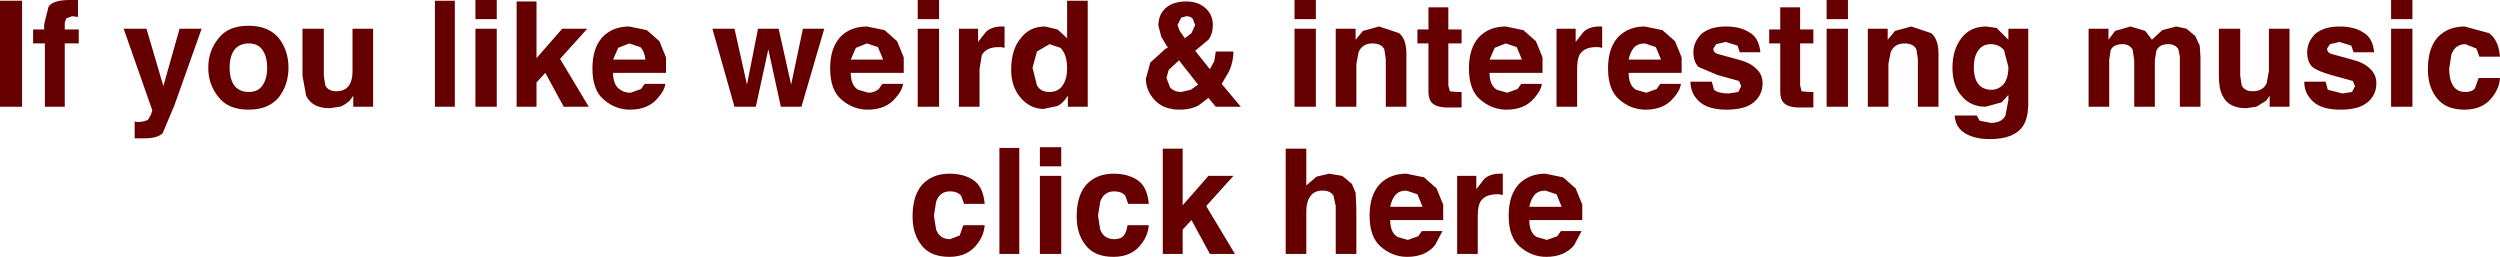 <?xml version="1.0" encoding="UTF-8" standalone="no"?>
<svg xmlns:xlink="http://www.w3.org/1999/xlink" height="17.45px" width="169.85px" xmlns="http://www.w3.org/2000/svg">
  <g transform="matrix(1.0, 0.0, 0.0, 1.0, 84.9, 8.7)">
    <path d="M-82.65 -6.7 L-81.9 -6.7 -81.9 -7.05 -81.6 -8.25 Q-81.3 -8.7 -80.15 -8.7 L-79.9 -8.7 -79.6 -8.7 -79.6 -7.55 -80.0 -7.6 -80.4 -7.45 -80.5 -7.15 -80.5 -6.7 -79.55 -6.7 -79.55 -5.75 -80.5 -5.75 -80.5 -1.45 -81.85 -1.45 -81.85 -5.75 -82.65 -5.75 -82.65 -6.7 M-84.9 -1.45 L-84.9 -8.65 -83.4 -8.65 -83.4 -1.45 -84.9 -1.45 M-60.95 -6.75 L-59.55 -6.75 -59.55 -1.45 -60.9 -1.45 -60.9 -2.2 -61.0 -2.05 -61.15 -1.85 Q-61.5 -1.55 -61.8 -1.45 L-62.5 -1.35 Q-63.7 -1.35 -64.1 -2.2 L-64.35 -3.55 -64.35 -6.75 -62.9 -6.75 -62.9 -3.55 -62.8 -2.9 Q-62.6 -2.5 -62.05 -2.5 -61.35 -2.5 -61.1 -3.05 -60.95 -3.35 -60.95 -3.9 L-60.95 -6.75 M-54.0 -8.65 L-54.0 -1.45 -55.35 -1.45 -55.35 -8.65 -54.0 -8.65 M-52.6 -8.7 L-51.15 -8.7 -51.15 -7.4 -52.6 -7.4 -52.6 -8.7 M-48.45 -8.6 L-48.45 -4.75 -46.7 -6.75 -45.0 -6.75 -46.85 -4.7 -44.9 -1.45 -46.6 -1.45 -47.85 -3.75 -48.45 -3.1 -48.45 -1.45 -49.8 -1.45 -49.8 -8.6 -48.45 -8.6 M-42.9 -5.45 L-43.25 -4.65 -41.05 -4.65 Q-41.1 -5.2 -41.4 -5.5 L-42.15 -5.75 -42.9 -5.45 M-43.95 -6.2 Q-43.25 -6.9 -42.15 -6.9 L-40.95 -6.65 -40.1 -5.9 -39.65 -4.8 -39.65 -3.75 -43.25 -3.75 Q-43.25 -2.9 -42.75 -2.6 -42.5 -2.4 -42.05 -2.4 L-41.35 -2.65 -41.1 -3.0 -39.7 -3.0 Q-39.75 -2.55 -40.2 -2.05 -40.85 -1.25 -42.1 -1.25 -43.1 -1.25 -43.9 -1.95 -44.65 -2.6 -44.65 -4.05 -44.65 -5.45 -43.95 -6.2 M-51.15 -6.75 L-51.15 -1.45 -52.6 -1.45 -52.6 -6.75 -51.15 -6.75 M-74.95 -6.75 L-73.8 -2.85 -72.7 -6.75 -71.2 -6.75 -73.05 -1.55 -73.85 0.35 Q-74.2 0.7 -75.1 0.7 L-75.4 0.7 -75.75 0.7 -75.75 -0.45 -75.55 -0.4 -75.15 -0.45 -74.85 -0.55 -74.65 -0.9 -74.55 -1.2 -76.5 -6.75 -74.95 -6.75 M-70.05 -6.1 Q-69.4 -6.95 -68.0 -6.95 -66.65 -6.95 -65.95 -6.1 -65.3 -5.25 -65.3 -4.1 -65.3 -2.95 -65.95 -2.1 -66.65 -1.25 -68.0 -1.25 -69.4 -1.25 -70.05 -2.1 -70.75 -2.95 -70.75 -4.1 -70.75 -5.25 -70.05 -6.1 M-69.3 -4.1 Q-69.3 -3.3 -68.95 -2.85 -68.6 -2.45 -68.0 -2.45 -67.4 -2.45 -67.1 -2.85 -66.75 -3.3 -66.75 -4.1 -66.75 -4.9 -67.1 -5.35 -67.4 -5.75 -68.0 -5.75 -68.6 -5.75 -68.95 -5.35 -69.3 -4.9 -69.3 -4.1 M-16.8 -6.9 L-16.65 -6.9 -16.65 -5.45 -16.9 -5.5 -17.05 -5.5 Q-17.9 -5.5 -18.2 -4.95 L-18.35 -4.0 -18.35 -1.45 -19.75 -1.45 -19.75 -6.75 -18.45 -6.75 -18.45 -5.85 -17.9 -6.55 Q-17.5 -6.9 -16.85 -6.9 L-16.8 -6.9 M-21.1 -7.4 L-22.55 -7.4 -22.55 -8.7 -21.1 -8.7 -21.1 -7.4 M-13.05 -6.7 L-12.4 -6.1 -12.4 -8.65 -11.0 -8.65 -11.0 -1.45 -12.35 -1.45 -12.35 -2.2 Q-12.65 -1.7 -13.05 -1.5 L-14.0 -1.3 Q-14.9 -1.3 -15.55 -2.05 -16.2 -2.8 -16.2 -3.95 -16.2 -5.35 -15.55 -6.1 -14.95 -6.9 -13.9 -6.9 L-13.05 -6.7 M-14.75 -4.1 L-14.45 -2.9 Q-14.2 -2.45 -13.6 -2.45 -13.0 -2.45 -12.7 -2.9 -12.4 -3.35 -12.4 -4.05 -12.4 -5.0 -12.85 -5.45 L-13.6 -5.7 -14.45 -5.2 -14.75 -4.1 M-6.75 -4.45 L-5.7 -5.4 -5.55 -5.45 -6.0 -6.2 -6.2 -6.95 Q-6.2 -7.75 -5.65 -8.2 -5.15 -8.6 -4.3 -8.6 -3.5 -8.6 -3.0 -8.15 -2.5 -7.7 -2.5 -7.0 -2.5 -6.4 -2.8 -6.0 L-3.7 -5.25 -2.7 -4.0 -2.4 -4.55 -2.3 -5.2 -1.1 -5.2 Q-1.1 -4.5 -1.4 -3.85 L-1.9 -3.0 -0.6 -1.45 -2.3 -1.45 -2.8 -2.05 -3.45 -1.55 Q-4.0 -1.25 -4.75 -1.25 -5.85 -1.25 -6.45 -1.9 -7.05 -2.55 -7.05 -3.35 L-6.75 -4.45 M-3.7 -7.0 L-3.85 -7.4 Q-4.0 -7.6 -4.3 -7.6 L-4.65 -7.5 -4.9 -7.0 -4.75 -6.6 -4.4 -6.1 -3.95 -6.45 -3.7 -7.0 M-5.5 -3.95 L-5.65 -3.4 -5.4 -2.75 Q-5.1 -2.45 -4.65 -2.45 L-4.0 -2.6 -3.5 -2.95 -4.8 -4.6 -5.5 -3.95 M-32.0 -6.75 L-31.15 -2.95 -30.35 -6.75 -28.9 -6.75 -30.45 -1.45 -31.85 -1.45 -32.7 -5.35 -33.55 -1.45 -35.0 -1.45 -36.5 -6.75 -35.0 -6.75 -34.15 -2.95 -33.4 -6.75 -32.0 -6.75 M-27.8 -6.2 Q-27.1 -6.9 -26.0 -6.9 L-24.8 -6.65 -23.95 -5.9 -23.5 -4.8 -23.5 -3.75 -27.1 -3.75 Q-27.1 -2.9 -26.6 -2.6 L-25.9 -2.4 Q-25.5 -2.4 -25.2 -2.65 L-24.95 -3.0 -23.55 -3.0 Q-23.6 -2.55 -24.05 -2.05 -24.7 -1.25 -25.95 -1.25 -26.95 -1.25 -27.75 -1.95 -28.5 -2.6 -28.5 -4.05 -28.5 -5.45 -27.8 -6.2 M-25.25 -5.5 L-26.0 -5.75 -26.75 -5.45 -27.1 -4.65 -24.9 -4.65 -25.25 -5.5 M-22.25 3.85 Q-21.55 3.1 -20.4 3.1 -19.4 3.1 -18.75 3.55 -18.1 4.0 -18.0 5.15 L-19.4 5.15 -19.6 4.6 Q-19.85 4.3 -20.35 4.3 -21.05 4.3 -21.3 5.0 L-21.45 5.95 -21.3 6.9 Q-21.05 7.55 -20.35 7.55 L-19.7 7.3 -19.45 6.6 -18.0 6.6 Q-18.05 7.25 -18.45 7.8 -19.1 8.75 -20.4 8.75 -21.7 8.75 -22.3 7.95 -22.9 7.2 -22.9 6.0 -22.9 4.6 -22.25 3.85 M-4.55 1.4 L-4.55 5.25 -2.8 3.25 -1.1 3.25 -2.95 5.3 -1.0 8.55 -2.7 8.55 -3.95 6.25 -4.55 6.9 -4.55 8.55 -5.9 8.55 -5.9 1.4 -4.55 1.4 M-6.85 5.15 L-8.25 5.15 -8.45 4.6 Q-8.7 4.3 -9.2 4.3 -9.9 4.3 -10.15 5.0 L-10.3 5.95 -10.15 6.9 Q-9.9 7.55 -9.2 7.55 -8.75 7.55 -8.55 7.3 -8.35 7.05 -8.3 6.6 L-6.85 6.6 Q-6.9 7.25 -7.3 7.8 -7.95 8.75 -9.25 8.75 -10.55 8.75 -11.15 7.95 -11.75 7.2 -11.75 6.0 -11.75 4.6 -11.1 3.85 -10.4 3.1 -9.25 3.1 -8.25 3.1 -7.6 3.55 -6.95 4.0 -6.85 5.15 M-14.25 1.3 L-12.8 1.3 -12.8 2.6 -14.25 2.6 -14.25 1.3 M-12.8 3.25 L-12.8 8.55 -14.25 8.55 -14.25 3.25 -12.8 3.25 M-17.0 8.55 L-17.0 1.35 -15.65 1.35 -15.65 8.55 -17.0 8.55 M-21.1 -6.75 L-21.1 -1.45 -22.55 -1.45 -22.55 -6.75 -21.1 -6.75 M23.8 -6.9 L23.95 -6.9 23.95 -5.45 23.7 -5.5 23.55 -5.5 Q22.7 -5.5 22.4 -4.95 22.25 -4.65 22.25 -4.0 L22.25 -1.45 20.85 -1.45 20.85 -6.75 22.15 -6.75 22.15 -5.85 22.7 -6.55 Q23.1 -6.9 23.75 -6.9 L23.8 -6.9 M19.9 -4.8 L19.9 -3.75 16.3 -3.75 Q16.3 -2.9 16.8 -2.6 L17.5 -2.4 18.2 -2.65 18.45 -3.0 19.85 -3.0 Q19.8 -2.55 19.35 -2.05 18.7 -1.25 17.45 -1.25 16.45 -1.25 15.65 -1.95 14.9 -2.6 14.9 -4.05 14.9 -5.45 15.6 -6.2 16.3 -6.9 17.4 -6.9 L18.6 -6.65 19.45 -5.9 19.9 -4.8 M28.05 -6.65 L28.9 -5.9 29.35 -4.8 29.35 -3.75 25.75 -3.75 Q25.75 -2.9 26.25 -2.6 L26.95 -2.4 27.65 -2.65 27.9 -3.0 29.3 -3.0 Q29.25 -2.55 28.8 -2.05 28.15 -1.25 26.9 -1.25 25.9 -1.25 25.1 -1.95 24.35 -2.6 24.35 -4.05 24.35 -5.45 25.05 -6.2 25.75 -6.9 26.85 -6.9 L28.05 -6.65 M25.75 -4.65 L27.95 -4.65 27.6 -5.5 26.85 -5.75 Q26.35 -5.75 26.1 -5.45 25.85 -5.15 25.75 -4.65 M33.95 -6.5 Q34.6 -6.15 34.7 -5.15 L33.3 -5.15 33.15 -5.6 32.35 -5.85 31.7 -5.7 31.5 -5.4 Q31.5 -5.15 31.75 -5.05 L33.2 -4.65 Q34.0 -4.45 34.4 -4.05 34.85 -3.65 34.85 -3.05 34.85 -2.25 34.25 -1.75 33.65 -1.25 32.4 -1.25 31.15 -1.25 30.55 -1.8 29.95 -2.35 29.95 -3.15 L31.4 -3.15 31.55 -2.6 Q31.85 -2.35 32.55 -2.35 L33.2 -2.45 33.4 -2.85 33.25 -3.2 31.8 -3.6 30.5 -4.15 Q30.15 -4.5 30.15 -5.15 30.15 -5.85 30.7 -6.4 31.3 -6.9 32.35 -6.9 33.35 -6.9 33.95 -6.5 M38.3 -6.7 L38.3 -5.75 37.4 -5.75 37.4 -2.9 37.5 -2.5 38.0 -2.45 38.15 -2.45 38.3 -2.45 38.3 -1.4 37.65 -1.4 Q36.65 -1.35 36.3 -1.7 36.05 -1.95 36.05 -2.45 L36.05 -5.75 35.3 -5.75 35.3 -6.7 36.05 -6.7 36.05 -8.2 37.4 -8.2 37.4 -6.7 38.3 -6.7 M3.05 -8.7 L4.5 -8.7 4.5 -7.4 3.05 -7.4 3.05 -8.7 M7.7 -6.6 L8.8 -6.9 10.15 -6.45 Q10.65 -6.05 10.65 -5.05 L10.65 -1.45 9.25 -1.45 9.25 -4.7 9.15 -5.35 Q8.95 -5.75 8.35 -5.75 7.65 -5.75 7.4 -5.15 L7.25 -4.35 7.25 -1.45 5.85 -1.45 5.85 -6.75 7.2 -6.75 7.2 -6.0 7.7 -6.6 M4.5 -6.75 L4.5 -1.45 3.05 -1.45 3.05 -6.75 4.5 -6.75 M13.5 -6.7 L14.4 -6.7 14.4 -5.75 13.5 -5.75 13.5 -2.9 13.6 -2.5 14.1 -2.45 14.25 -2.45 14.4 -2.45 14.4 -1.4 13.75 -1.4 Q12.75 -1.35 12.4 -1.7 12.15 -1.95 12.15 -2.45 L12.15 -5.75 11.4 -5.75 11.4 -6.7 12.15 -6.7 12.15 -8.2 13.5 -8.2 13.5 -6.7 M18.15 -5.5 L17.4 -5.75 16.65 -5.45 16.3 -4.65 18.5 -4.65 18.15 -5.5 M13.15 5.2 L13.15 6.25 9.55 6.25 Q9.55 7.1 10.05 7.4 L10.75 7.6 11.45 7.35 11.7 7.0 13.1 7.0 12.6 7.95 Q11.95 8.75 10.7 8.75 9.7 8.75 8.9 8.05 8.15 7.4 8.15 5.95 8.15 4.55 8.85 3.8 9.55 3.1 10.65 3.1 L11.85 3.35 12.7 4.1 13.15 5.2 M11.4 4.5 L10.65 4.25 Q10.15 4.25 9.9 4.55 9.65 4.85 9.55 5.35 L11.75 5.35 11.4 4.5 M18.3 3.8 Q19.0 3.1 20.1 3.1 L21.3 3.35 22.15 4.1 22.6 5.2 22.6 6.25 19.0 6.25 Q19.0 7.1 19.5 7.4 L20.2 7.6 20.9 7.35 21.15 7.0 22.55 7.0 22.05 7.95 Q21.4 8.75 20.15 8.75 19.15 8.75 18.35 8.05 17.6 7.4 17.6 5.95 17.6 4.55 18.3 3.8 M17.05 3.1 L17.2 3.1 17.2 4.55 16.95 4.5 16.8 4.5 Q15.95 4.5 15.65 5.05 15.5 5.35 15.5 6.0 L15.5 8.55 14.1 8.55 14.1 3.25 15.4 3.25 15.4 4.15 15.95 3.45 Q16.35 3.1 17.0 3.1 L17.05 3.1 M6.95 3.8 L7.2 4.4 7.25 5.45 7.25 8.55 5.85 8.55 5.85 5.3 5.7 4.6 Q5.5 4.25 4.95 4.25 4.4 4.25 4.15 4.6 3.85 5.0 3.85 5.65 L3.85 8.55 2.45 8.55 2.45 1.4 3.85 1.4 3.85 3.9 4.55 3.3 5.4 3.1 6.3 3.25 6.95 3.8 M19.35 4.55 Q19.1 4.85 19.0 5.35 L21.2 5.35 20.85 4.5 20.1 4.25 Q19.6 4.25 19.35 4.55 M63.65 -6.75 L64.25 -6.25 64.55 -5.6 64.6 -4.8 64.6 -1.45 63.2 -1.45 63.2 -4.85 63.1 -5.35 Q62.9 -5.7 62.4 -5.7 61.8 -5.7 61.6 -5.25 L61.5 -4.6 61.5 -1.45 60.1 -1.45 60.1 -4.6 60.0 -5.3 Q59.8 -5.7 59.3 -5.7 58.7 -5.7 58.5 -5.3 L58.4 -4.65 58.4 -1.45 57.0 -1.45 57.0 -6.75 58.35 -6.75 58.35 -6.0 58.8 -6.6 59.85 -6.9 60.85 -6.6 61.3 -6.0 62.0 -6.65 62.95 -6.9 63.65 -6.75 M69.25 -6.75 L70.65 -6.75 70.65 -1.45 69.3 -1.45 69.3 -2.2 69.2 -2.05 69.05 -1.85 68.4 -1.45 67.7 -1.35 Q66.5 -1.35 66.1 -2.2 65.85 -2.65 65.85 -3.55 L65.85 -6.75 67.3 -6.75 67.3 -3.55 67.4 -2.9 Q67.6 -2.5 68.15 -2.5 68.85 -2.5 69.1 -3.05 L69.25 -3.9 69.25 -6.75 M73.45 -5.05 L74.9 -4.65 Q75.7 -4.45 76.1 -4.05 76.55 -3.65 76.55 -3.05 76.55 -2.25 75.95 -1.75 75.35 -1.25 74.1 -1.25 72.85 -1.25 72.25 -1.8 71.65 -2.35 71.65 -3.15 L73.1 -3.15 73.25 -2.6 74.25 -2.35 74.9 -2.45 75.1 -2.85 74.95 -3.2 73.5 -3.6 Q72.6 -3.85 72.2 -4.15 71.85 -4.5 71.85 -5.15 71.85 -5.85 72.4 -6.4 73.0 -6.9 74.05 -6.9 75.05 -6.9 75.65 -6.5 76.3 -6.15 76.4 -5.15 L75.0 -5.15 74.85 -5.6 74.05 -5.85 73.4 -5.7 73.2 -5.4 Q73.2 -5.15 73.45 -5.05 M79.0 -6.75 L79.0 -1.45 77.55 -1.45 77.55 -6.75 79.0 -6.75 M77.55 -8.7 L79.0 -8.7 79.0 -7.4 77.55 -7.4 77.55 -8.7 M43.35 -6.75 L43.35 -6.0 43.85 -6.6 44.95 -6.9 46.3 -6.45 Q46.8 -6.05 46.8 -5.05 L46.8 -1.45 45.4 -1.45 45.4 -4.7 45.3 -5.35 Q45.1 -5.75 44.5 -5.75 43.8 -5.75 43.55 -5.15 L43.4 -4.35 43.4 -1.45 42.0 -1.45 42.0 -6.75 43.35 -6.75 M40.65 -8.7 L40.65 -7.4 39.2 -7.4 39.2 -8.7 40.65 -8.7 M40.65 -6.75 L40.65 -1.45 39.2 -1.45 39.2 -6.75 40.65 -6.75 M48.35 -6.1 Q48.95 -6.9 50.05 -6.9 L50.75 -6.8 51.55 -6.0 51.55 -6.75 52.9 -6.75 52.9 -1.7 Q52.9 -0.7 52.55 -0.15 51.95 0.75 50.3 0.75 49.25 0.75 48.6 0.35 47.95 -0.05 47.9 -0.85 L49.4 -0.85 49.6 -0.5 50.35 -0.35 Q51.1 -0.35 51.35 -0.85 L51.55 -1.9 51.55 -2.25 51.1 -1.75 50.0 -1.45 Q49.0 -1.45 48.4 -2.15 47.75 -2.85 47.75 -4.1 47.75 -5.3 48.35 -6.1 M49.35 -5.0 Q49.2 -4.65 49.2 -4.1 49.2 -3.65 49.35 -3.25 49.65 -2.6 50.4 -2.6 50.85 -2.6 51.2 -2.95 51.55 -3.35 51.55 -4.15 L51.25 -5.3 Q50.9 -5.7 50.35 -5.7 49.65 -5.7 49.35 -5.0 M84.2 -6.45 Q84.85 -6.0 84.95 -4.85 L83.55 -4.85 83.35 -5.4 82.6 -5.7 Q81.9 -5.7 81.65 -5.0 L81.5 -4.05 Q81.5 -3.45 81.65 -3.1 81.9 -2.45 82.6 -2.45 83.05 -2.45 83.25 -2.7 L83.5 -3.4 84.95 -3.4 Q84.9 -2.75 84.5 -2.2 83.85 -1.25 82.55 -1.25 81.25 -1.25 80.65 -2.05 80.05 -2.8 80.05 -4.0 80.05 -5.4 80.7 -6.15 81.4 -6.9 82.55 -6.9 L84.2 -6.45" fill="#660000" fill-rule="evenodd" stroke="none"/>
  </g>
</svg>

